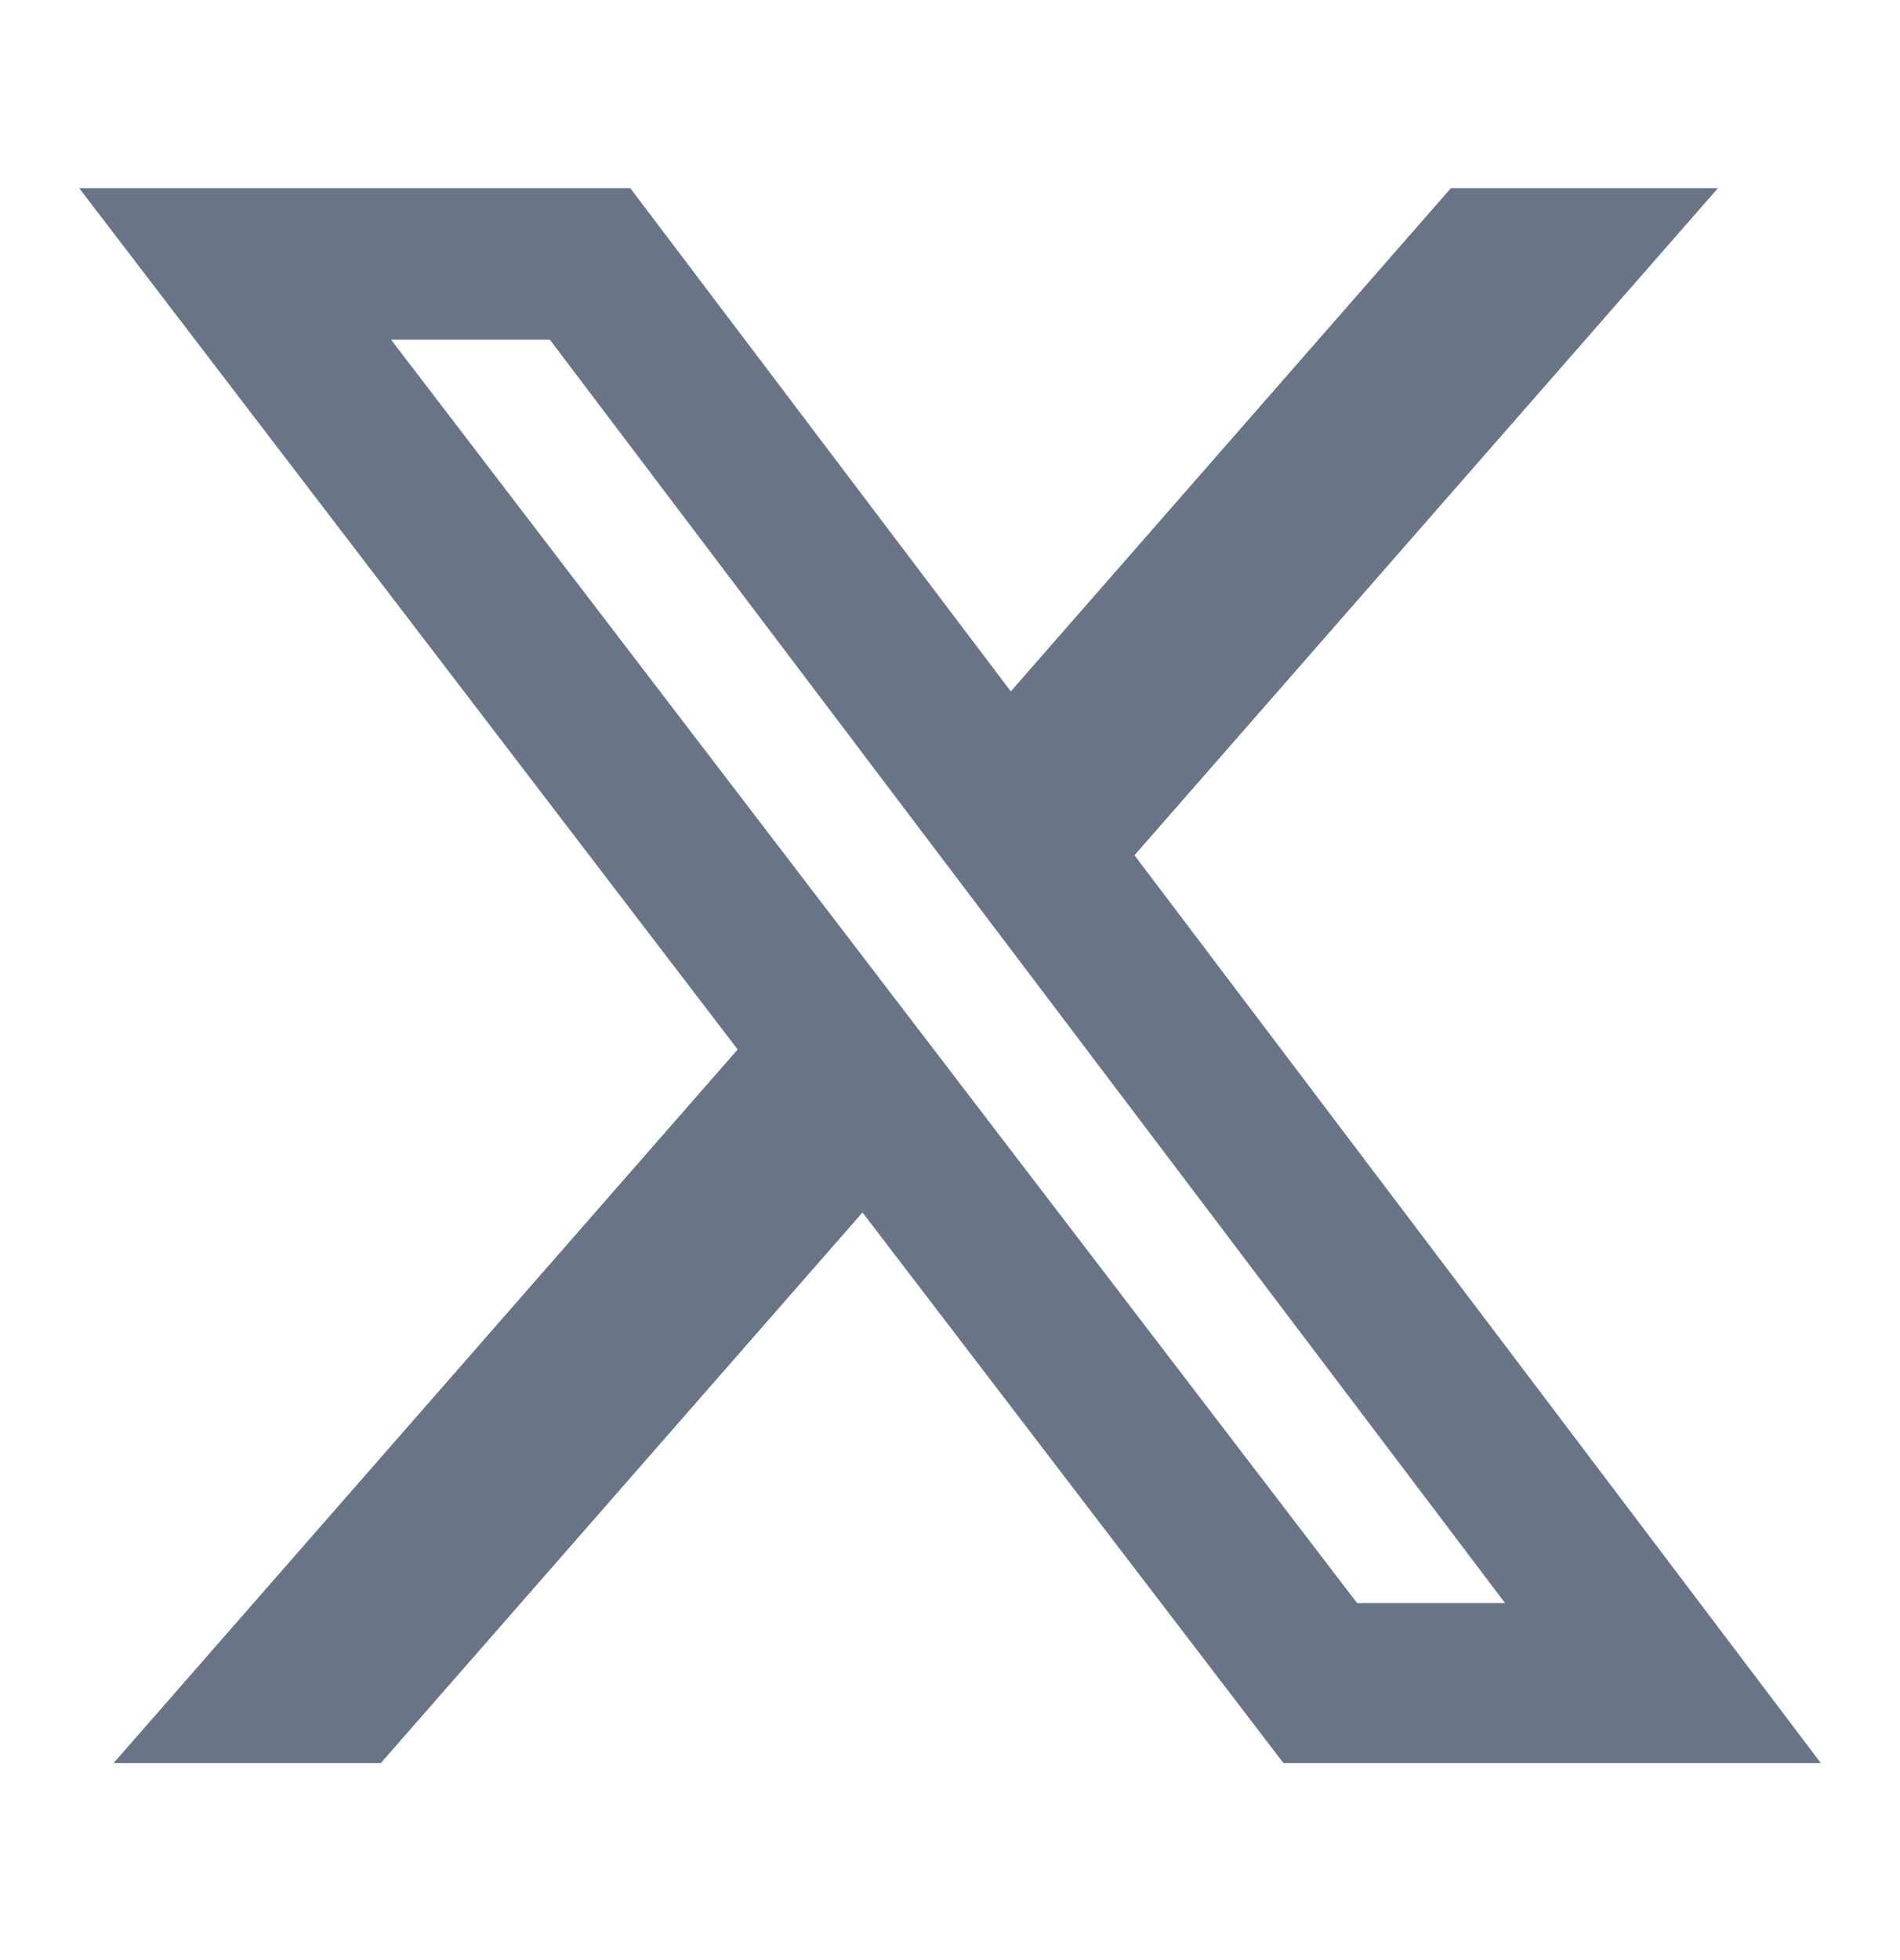 <svg width="32" height="33" viewBox="0 0 32 33" fill="none" xmlns="http://www.w3.org/2000/svg">
<path d="M24.436 3.168H28.934L19.107 14.399L30.667 29.683H21.616L14.526 20.413L6.414 29.683H1.913L12.424 17.669L1.334 3.168H10.616L17.024 11.64L24.436 3.168ZM22.857 26.99H25.349L9.261 5.719H6.587L22.857 26.99Z" fill="#697586"/>
</svg>
